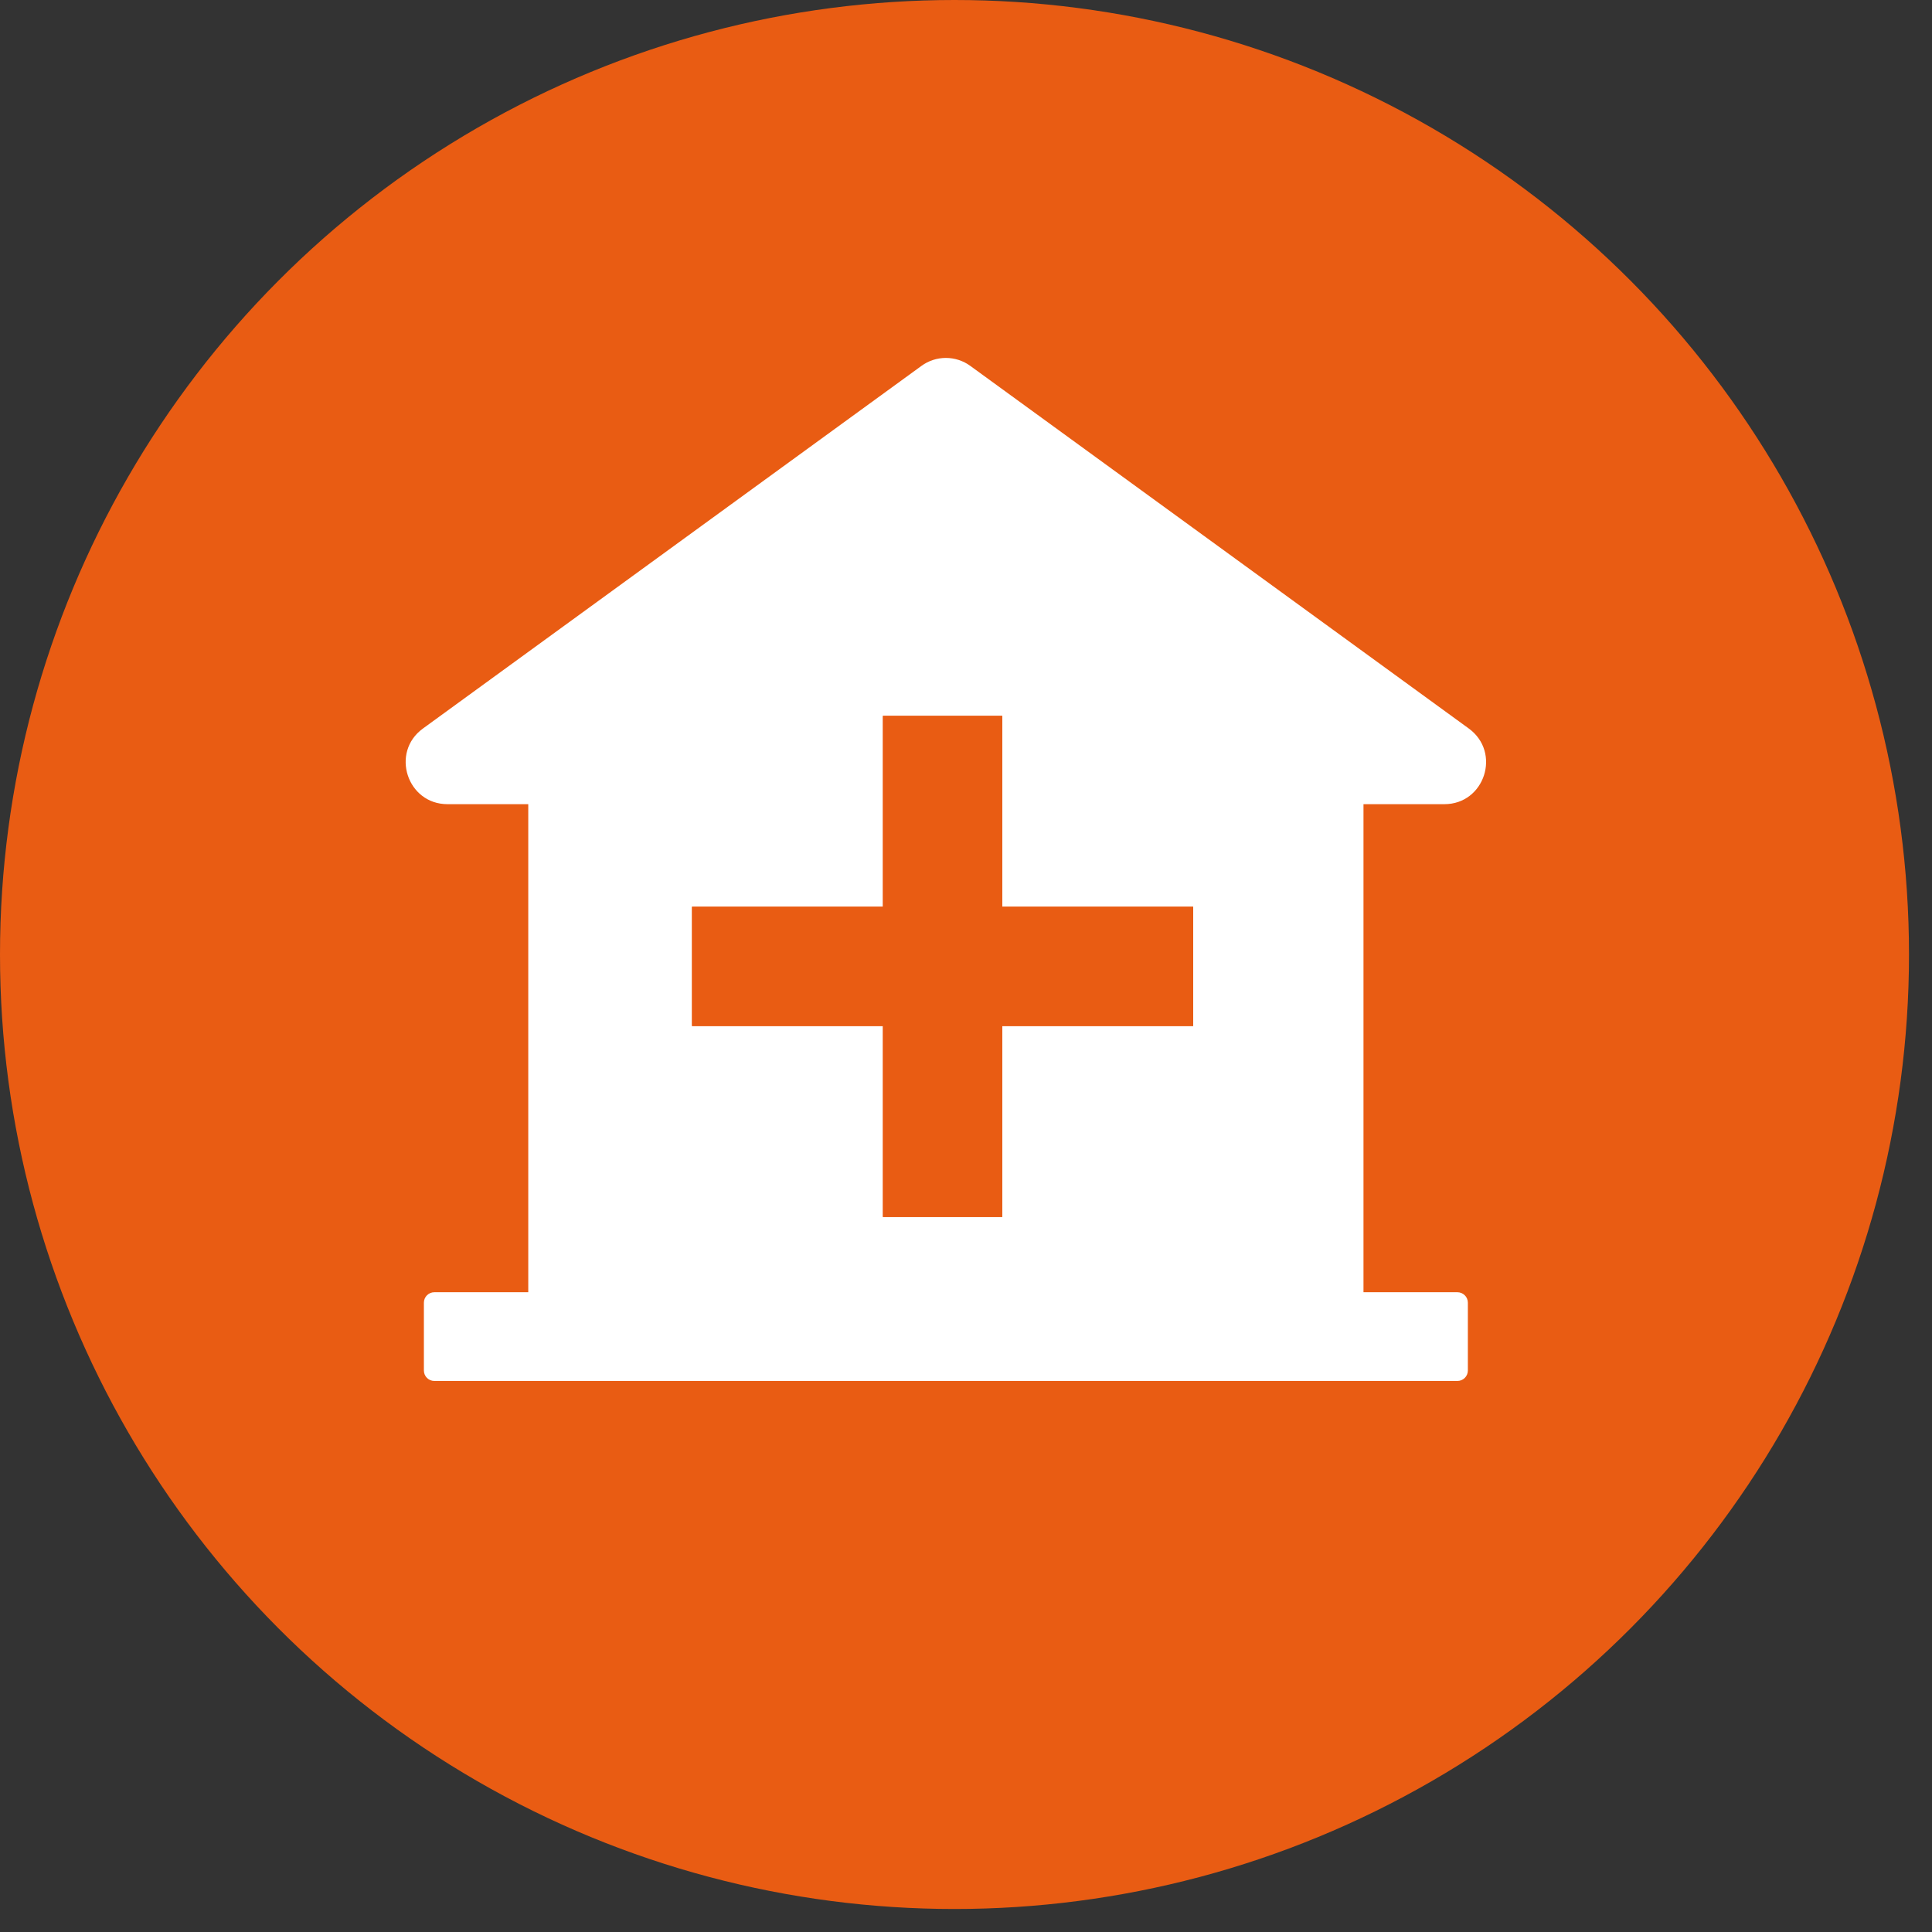 <svg width="42" height="42" viewBox="0 0 42 42" fill="none" xmlns="http://www.w3.org/2000/svg">
<rect x="0" y="0" width="42" height="42" fill="#333333" stroke="none"/>
<circle cx="20.75" cy="20.75" r="20.75" fill="#E95C13"/>
<path d="M31.4 17.482C32.276 17.482 32.642 16.356 31.93 15.837L21.096 7.956C20.941 7.842 20.754 7.781 20.562 7.781C20.371 7.781 20.184 7.842 20.029 7.956L9.195 15.837C8.483 16.353 8.849 17.482 9.728 17.482H11.484V28.092H9.442C9.317 28.092 9.215 28.194 9.215 28.319V29.794C9.215 29.919 9.317 30.021 9.442 30.021H31.683C31.808 30.021 31.91 29.919 31.91 29.794V28.319C31.91 28.194 31.808 28.092 31.683 28.092H29.641V17.482H31.4ZM16.846 28.092H13.527V17.482H16.846V28.092ZM22.208 28.092H18.889V17.482H22.208V28.092ZM27.598 28.092H24.25V17.482H27.598V28.092Z" fill="white"/>
<rect x="12.969" y="16.602" width="15.044" height="12.969" fill="white"/>
<rect x="19.194" y="15.562" width="2.594" height="10.894" fill="#E95C13"/>
<rect x="19.194" y="15.562" width="2.594" height="10.894" fill="#E95C13"/>
<rect x="15.044" y="22.305" width="2.594" height="10.894" transform="rotate(-90 15.044 22.305)" fill="#E95C13"/>
<rect x="15.044" y="22.305" width="2.594" height="10.894" transform="rotate(-90 15.044 22.305)" fill="#E95C13"/>
</svg>
